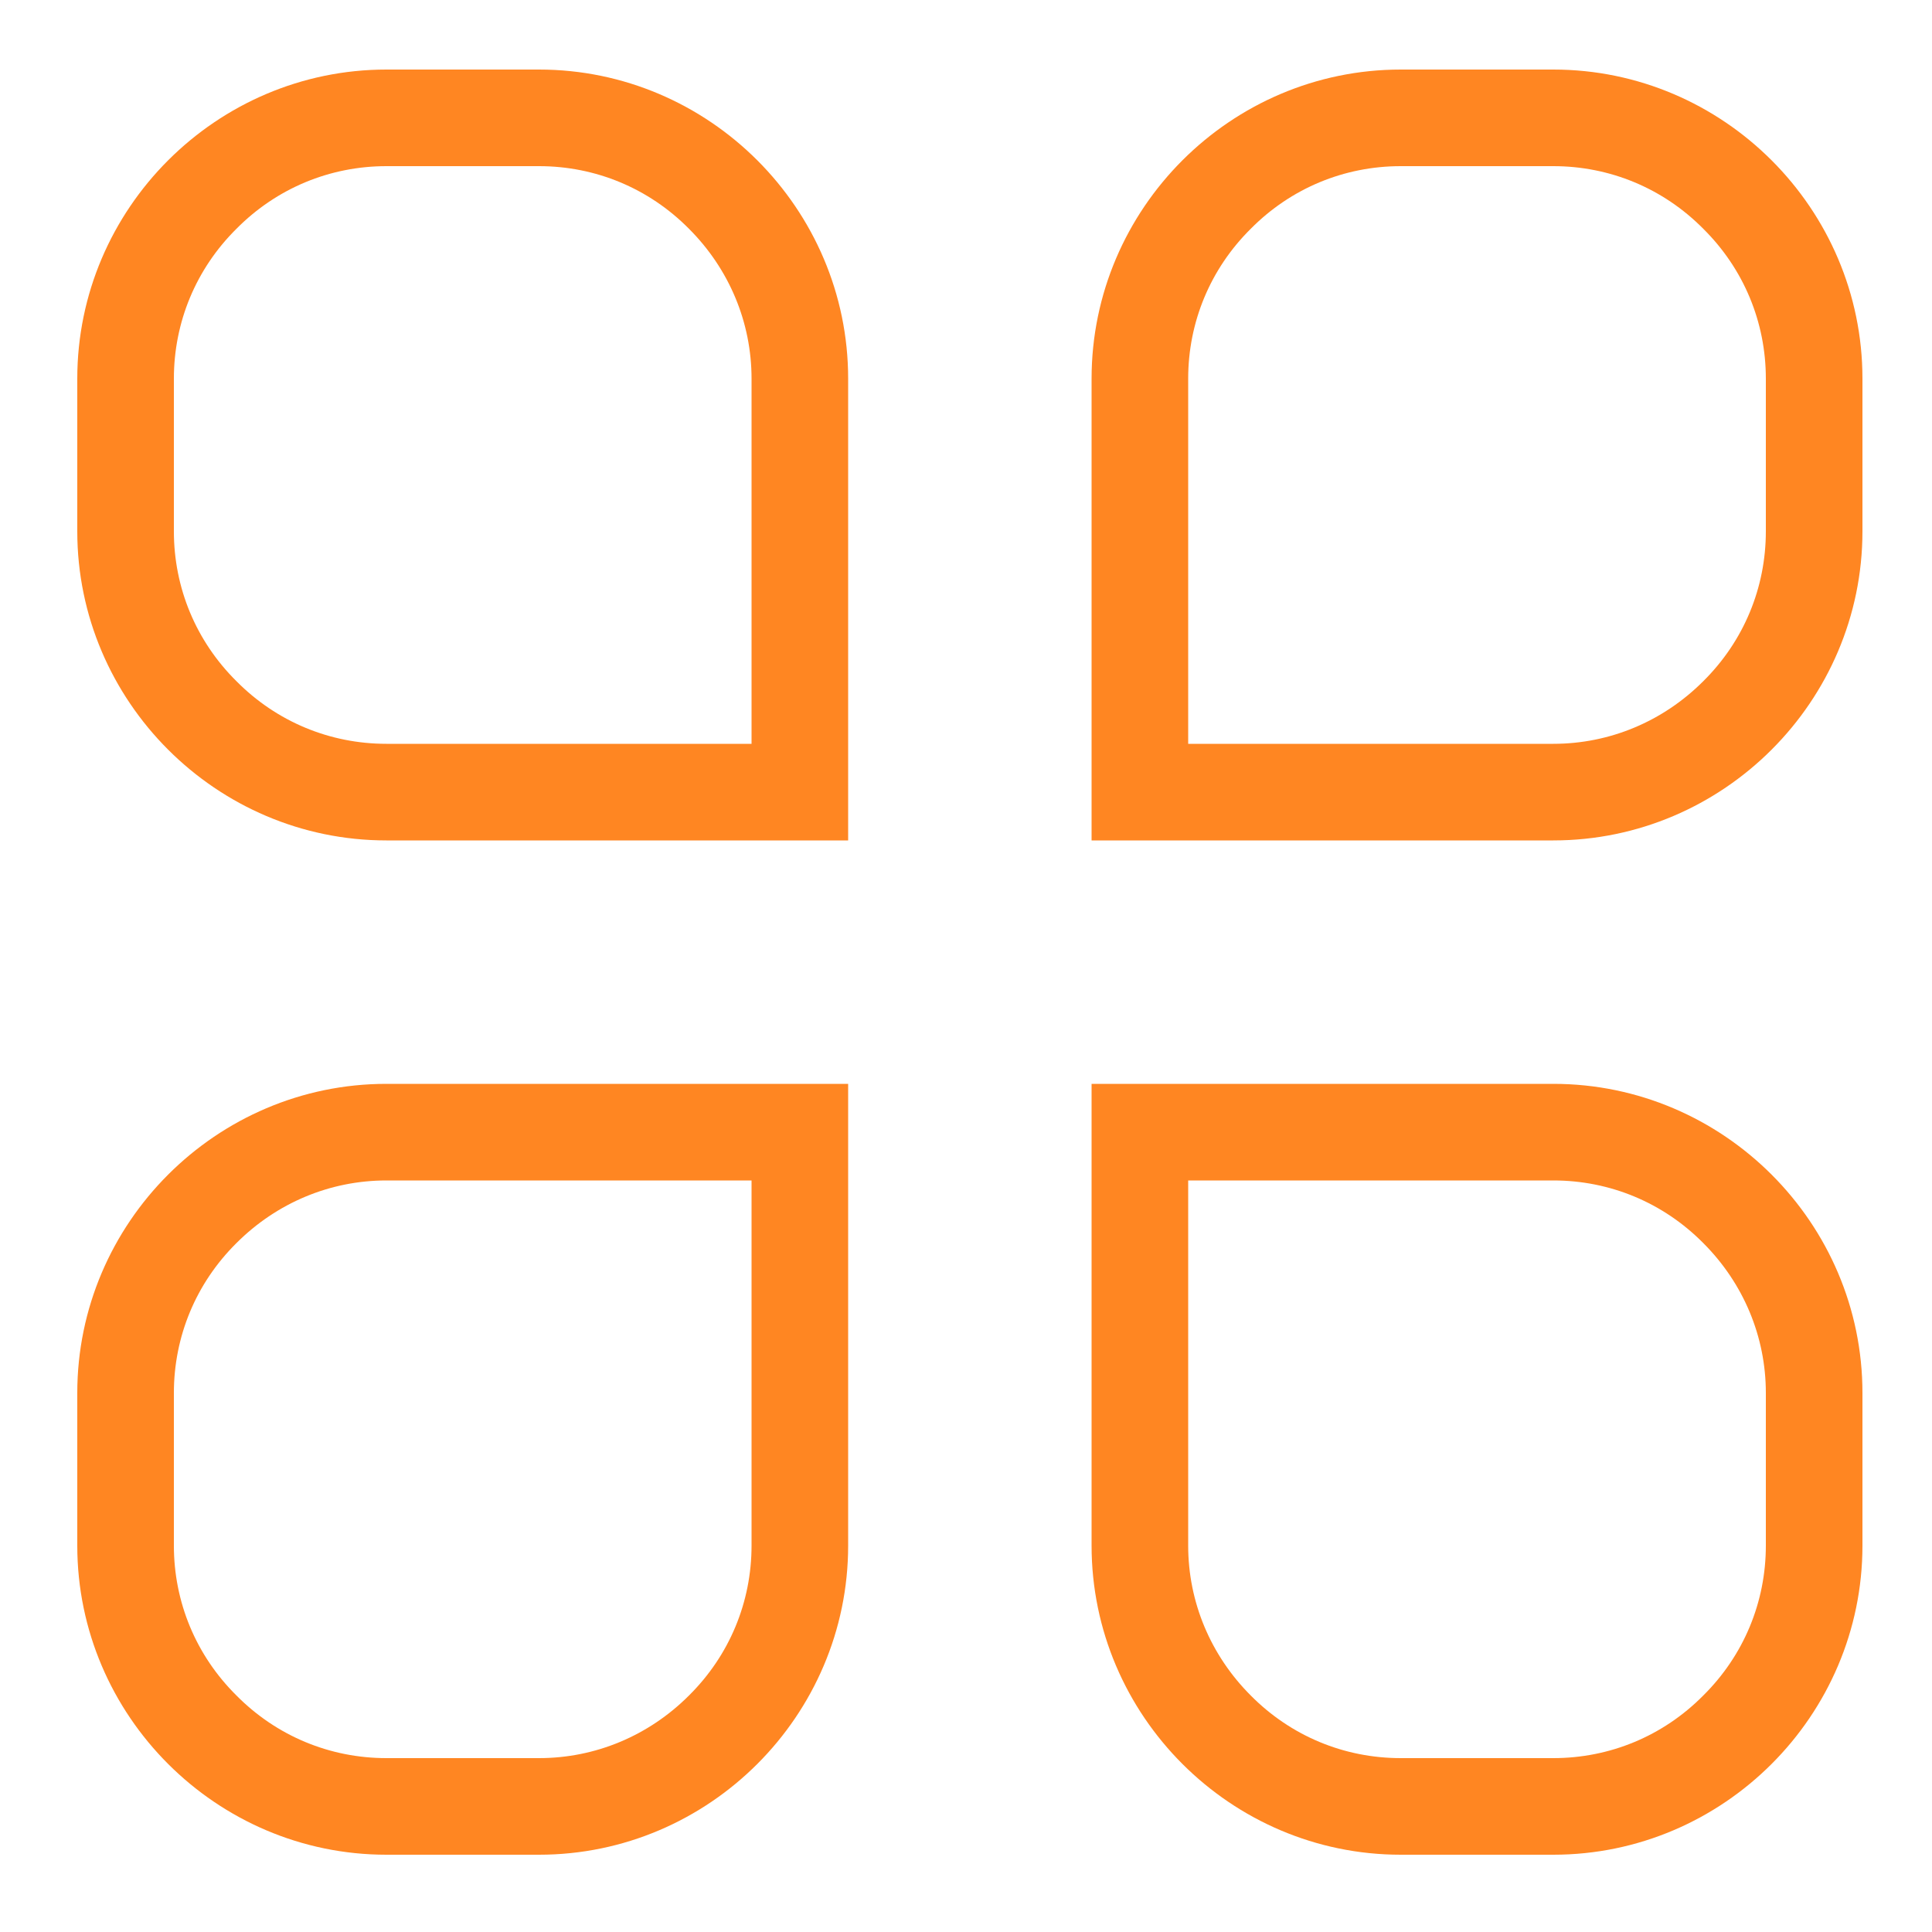 <svg height="200" viewBox="0 0 1024 1024" width="200" xmlns="http://www.w3.org/2000/svg"><path d="m285.696 36.864h-80.896c-90.112 0-163.84 73.728-163.84 163.84v80.896c0 90.112 73.728 163.84 163.84 163.84h244.736v-244.736c0-90.112-73.728-163.84-163.84-163.84zm112.64 357.376h-193.536c-29.901 0-58.163-11.674-79.462-33.178-21.504-21.299-33.178-49.562-33.178-79.462v-80.896c0-29.901 11.674-58.163 33.178-79.462 21.299-21.504 49.562-33.178 79.462-33.178h80.896c29.901 0 58.163 11.674 79.462 33.178 21.299 21.299 33.178 49.562 33.178 79.462zm424.96-357.376h-80.896c-90.112 0-163.84 73.728-163.84 163.84v244.736h244.736c90.112 0 163.84-73.728 163.84-163.84v-80.896c0-90.112-73.728-163.84-163.84-163.84zm112.64 244.736c0 29.901-11.674 58.163-33.178 79.462-21.299 21.299-49.562 33.178-79.462 33.178h-193.536v-193.536c0-29.901 11.674-58.163 33.178-79.462 21.299-21.504 49.562-33.178 79.462-33.178h80.896c29.901 0 58.163 11.674 79.462 33.178 21.504 21.299 33.178 49.562 33.178 79.462zm-894.976 456.704v80.896c0 90.112 73.728 163.84 163.84 163.84h80.896c90.112 0 163.84-73.728 163.84-163.84v-244.736h-244.736c-90.112 0-163.84 73.728-163.84 163.84zm357.376 80.896c0 29.901-11.674 58.163-33.178 79.462-21.299 21.299-49.562 33.178-79.462 33.178h-80.896c-29.901 0-58.163-11.674-79.462-33.178-21.504-21.299-33.178-49.562-33.178-79.462v-80.896c0-29.901 11.674-58.163 33.178-79.462 21.299-21.299 49.562-33.178 79.462-33.178h193.536zm424.96-244.736h-244.736v244.736c0 90.112 73.728 163.84 163.84 163.84h80.896c90.112 0 163.84-73.728 163.84-163.84v-80.896c0-90.112-73.728-163.84-163.84-163.84zm112.64 244.736c0 29.901-11.674 58.163-33.178 79.462-21.299 21.504-49.562 33.178-79.462 33.178h-80.896c-29.901 0-58.163-11.674-79.462-33.178-21.299-21.299-33.178-49.562-33.178-79.462v-193.536h193.536c29.901 0 58.163 11.674 79.462 33.178 21.299 21.299 33.178 49.562 33.178 79.462z" fill="#ff8622"/></svg>